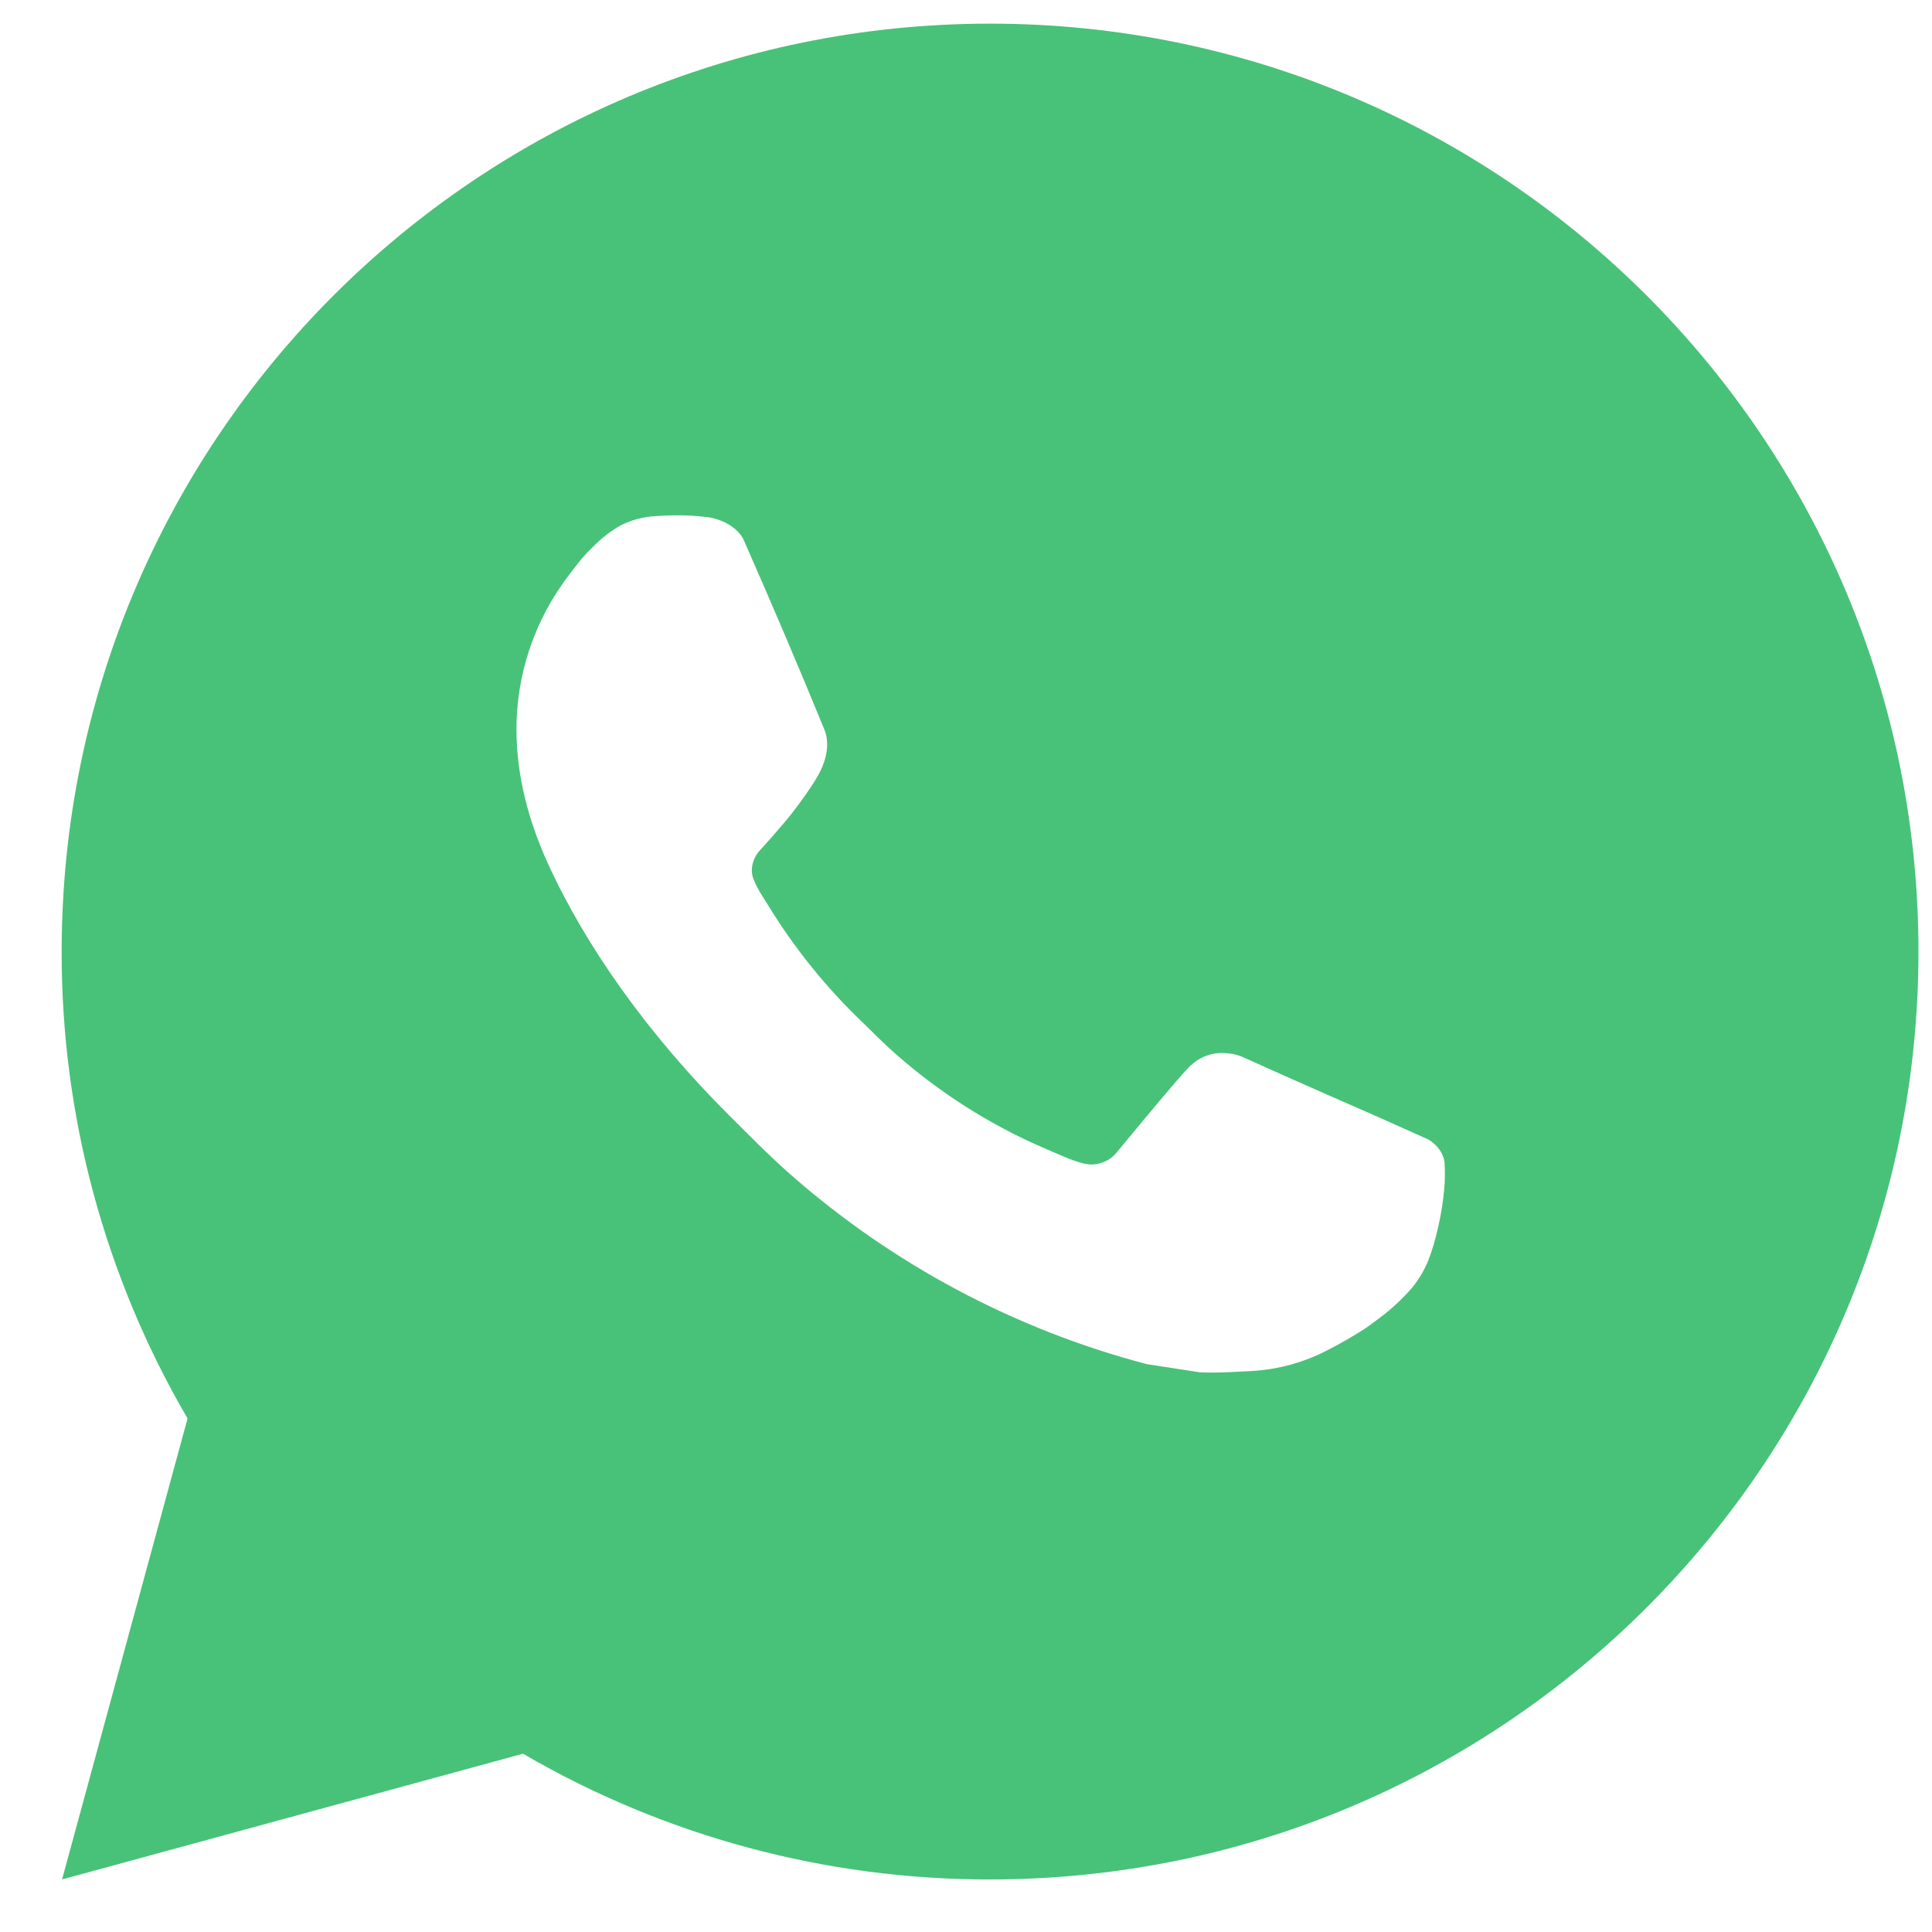<?xml version="1.0" encoding="UTF-8"?> <svg xmlns="http://www.w3.org/2000/svg" width="25" height="25" viewBox="0 0 25 25" fill="none"> <path d="M12.811 0.306C19.446 0.306 24.825 5.681 24.825 12.313C24.825 18.944 19.446 24.32 12.811 24.32C10.688 24.323 8.602 23.762 6.768 22.693L0.803 24.32L2.427 18.355C1.356 16.521 0.794 14.436 0.798 12.313C0.798 5.681 6.176 0.306 12.811 0.306ZM8.717 6.669L8.477 6.679C8.321 6.688 8.169 6.729 8.03 6.799C7.9 6.873 7.781 6.965 7.677 7.073C7.532 7.209 7.451 7.326 7.363 7.44C6.919 8.018 6.679 8.727 6.683 9.455C6.686 10.043 6.839 10.616 7.08 11.152C7.571 12.235 8.379 13.381 9.446 14.444C9.703 14.7 9.956 14.957 10.227 15.196C11.553 16.362 13.132 17.203 14.84 17.652L15.523 17.757C15.745 17.769 15.967 17.752 16.191 17.741C16.54 17.723 16.882 17.628 17.191 17.464C17.349 17.383 17.502 17.295 17.651 17.2C17.651 17.2 17.703 17.166 17.802 17.092C17.964 16.972 18.063 16.886 18.198 16.746C18.298 16.643 18.384 16.521 18.45 16.383C18.544 16.188 18.638 15.814 18.676 15.503C18.705 15.265 18.697 15.136 18.693 15.055C18.688 14.927 18.581 14.793 18.465 14.737L17.765 14.424C17.765 14.424 16.72 13.969 16.081 13.678C16.014 13.649 15.943 13.632 15.87 13.629C15.788 13.62 15.704 13.63 15.626 13.656C15.548 13.682 15.476 13.725 15.416 13.781C15.41 13.779 15.329 13.847 14.461 14.899C14.411 14.966 14.342 15.017 14.263 15.044C14.185 15.072 14.099 15.076 14.018 15.055C13.94 15.034 13.864 15.008 13.789 14.976C13.64 14.914 13.588 14.889 13.486 14.846C12.797 14.546 12.159 14.139 11.594 13.642C11.443 13.51 11.302 13.366 11.158 13.226C10.685 12.774 10.274 12.262 9.933 11.704L9.862 11.59C9.811 11.513 9.77 11.431 9.739 11.344C9.694 11.167 9.813 11.026 9.813 11.026C9.813 11.026 10.104 10.706 10.24 10.533C10.372 10.365 10.484 10.202 10.556 10.085C10.698 9.857 10.742 9.623 10.668 9.442C10.332 8.621 9.983 7.803 9.625 6.991C9.554 6.83 9.344 6.715 9.153 6.692C9.088 6.685 9.023 6.678 8.958 6.673C8.797 6.665 8.635 6.667 8.474 6.678L8.717 6.669Z" fill="#48C279"></path> </svg> 
